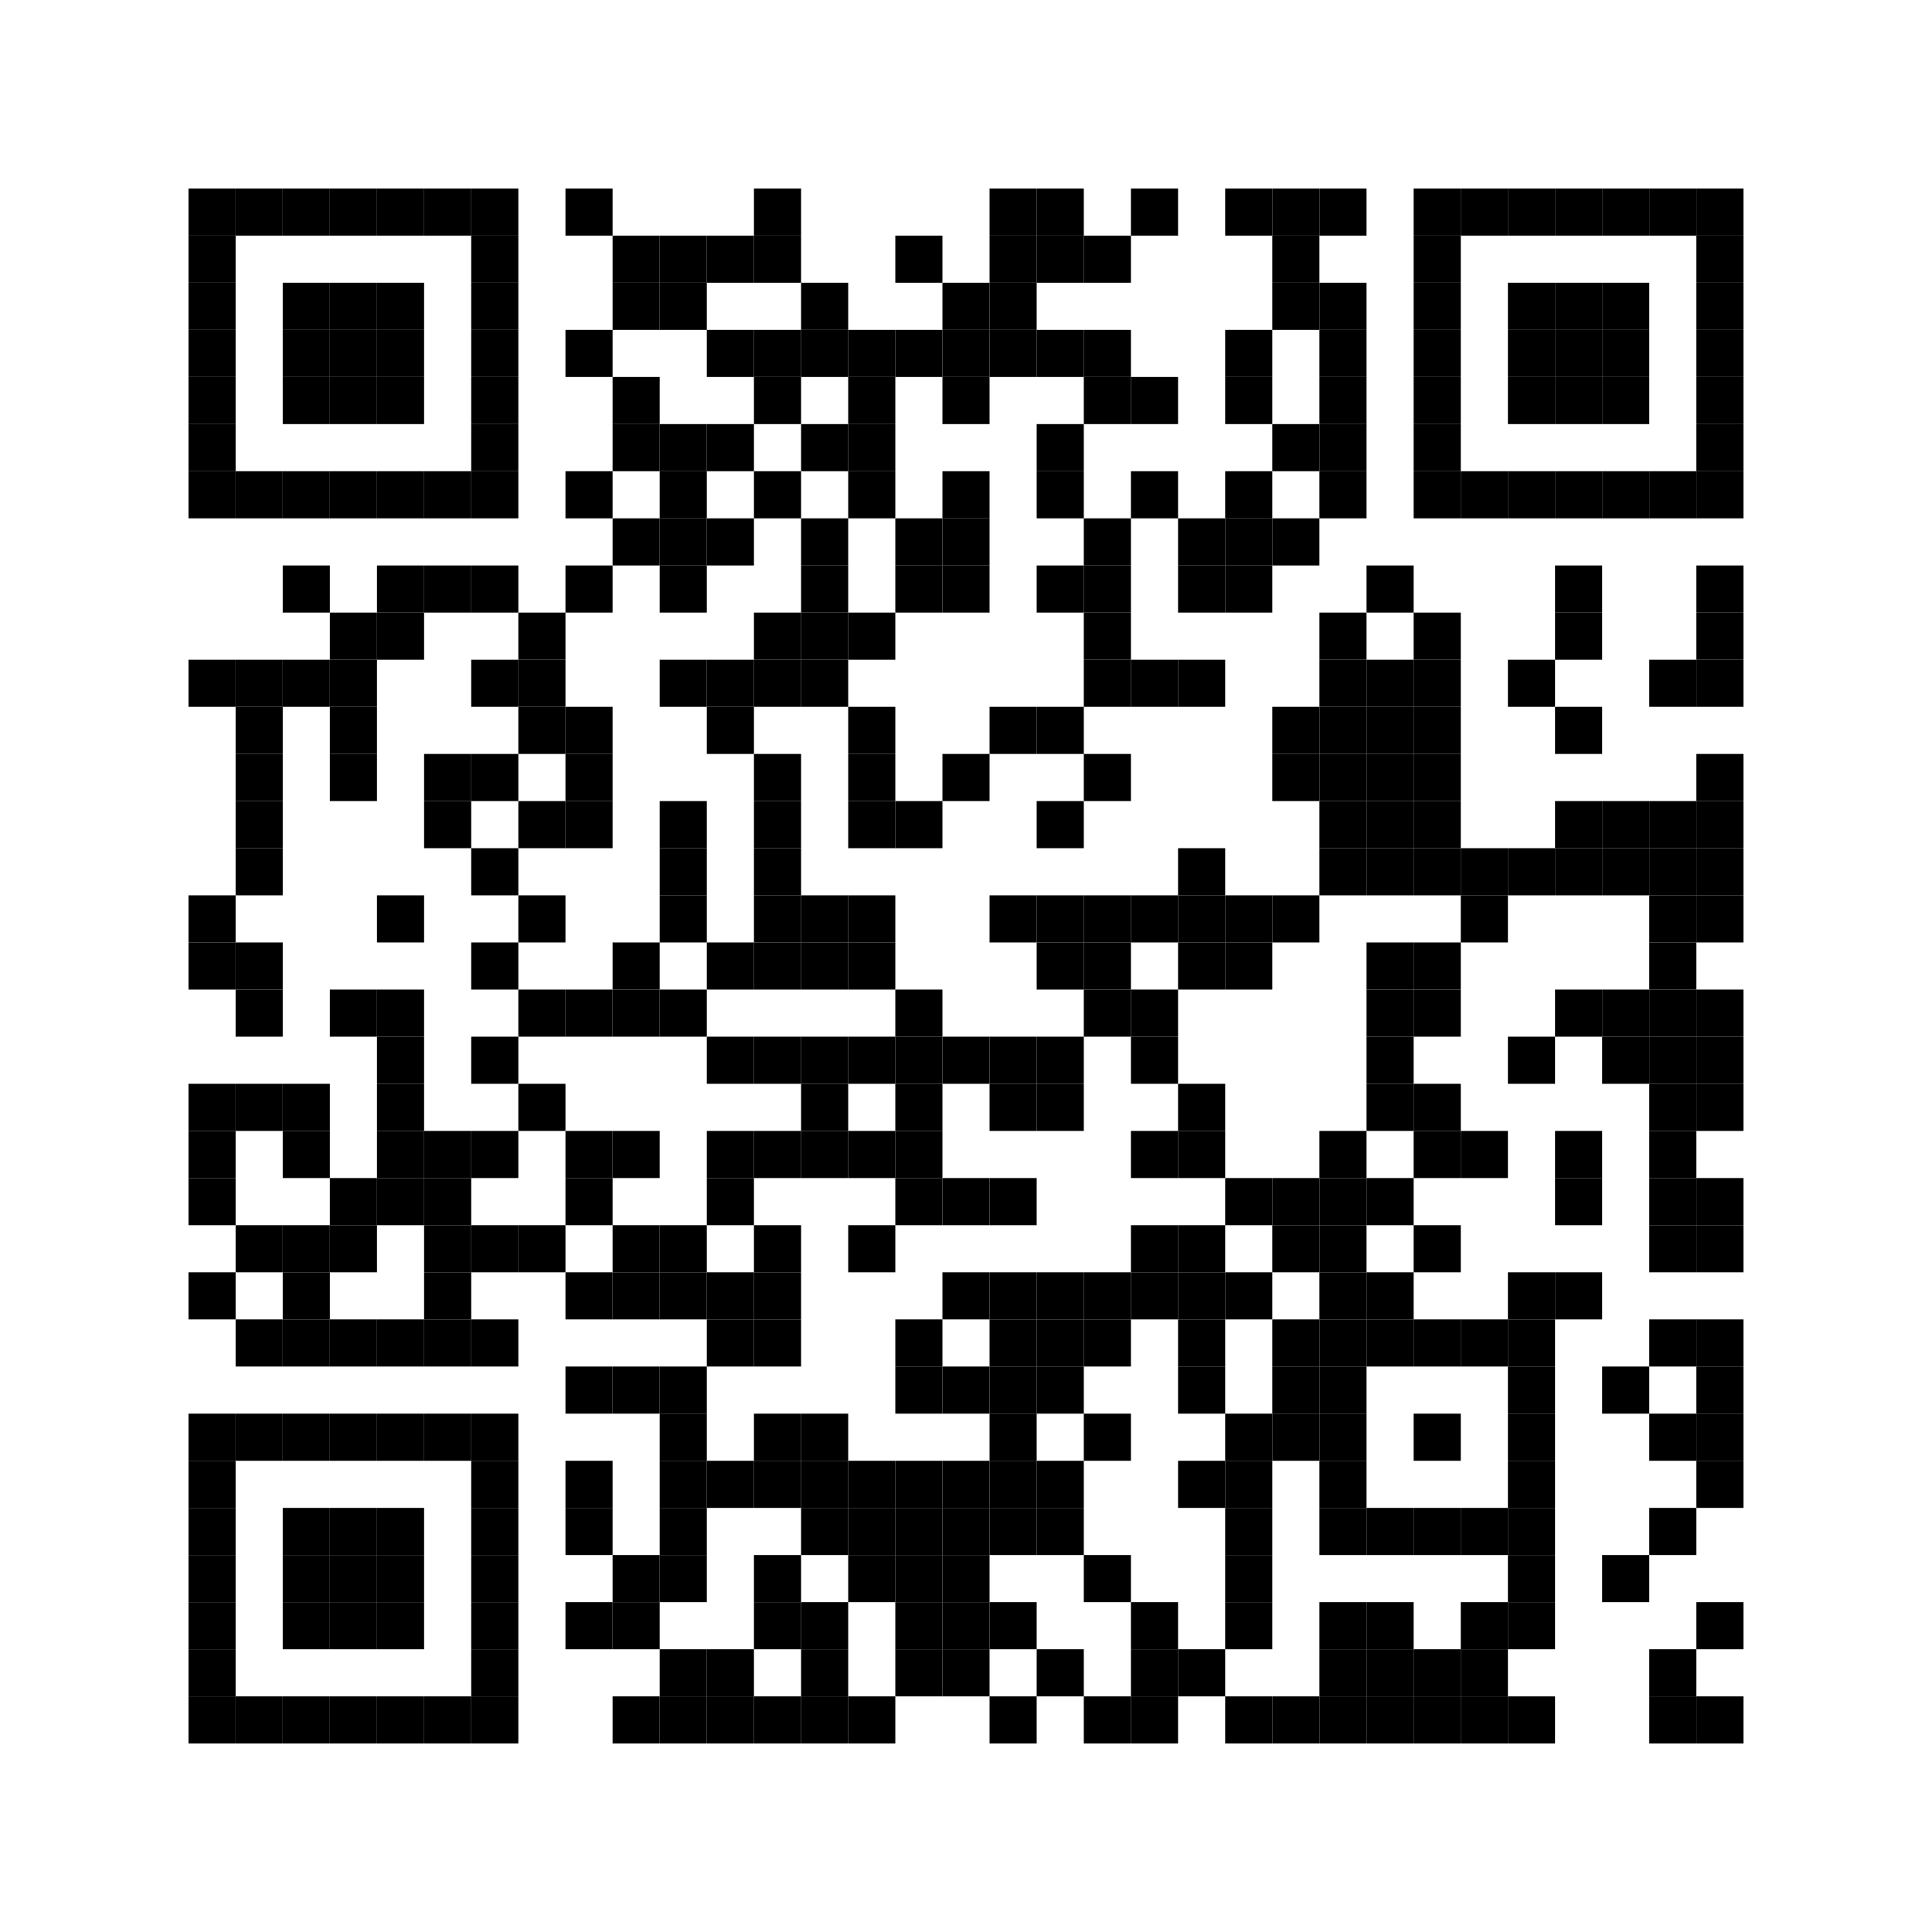 <?xml version="1.0" encoding="utf-8"?>
<svg width="123" height="123" viewBox="0 0 123 123"
		 xmlns="http://www.w3.org/2000/svg" xmlns:xlink="http://www.w3.org/1999/xlink" xmlns:ev="http://www.w3.org/2001/xml-events">
<rect x="0" y="0" width="123" height="123" fill="#ffffff"/>
<defs>
<rect id="p" width="3" height="3"/>
</defs>
<g fill="#000000">
<use xlink:href="#p" x="12" y="12"/>
<use xlink:href="#p" x="12" y="15"/>
<use xlink:href="#p" x="12" y="18"/>
<use xlink:href="#p" x="12" y="21"/>
<use xlink:href="#p" x="12" y="24"/>
<use xlink:href="#p" x="12" y="27"/>
<use xlink:href="#p" x="12" y="30"/>
<use xlink:href="#p" x="12" y="42"/>
<use xlink:href="#p" x="12" y="57"/>
<use xlink:href="#p" x="12" y="60"/>
<use xlink:href="#p" x="12" y="69"/>
<use xlink:href="#p" x="12" y="72"/>
<use xlink:href="#p" x="12" y="75"/>
<use xlink:href="#p" x="12" y="81"/>
<use xlink:href="#p" x="12" y="90"/>
<use xlink:href="#p" x="12" y="93"/>
<use xlink:href="#p" x="12" y="96"/>
<use xlink:href="#p" x="12" y="99"/>
<use xlink:href="#p" x="12" y="102"/>
<use xlink:href="#p" x="12" y="105"/>
<use xlink:href="#p" x="12" y="108"/>
<use xlink:href="#p" x="15" y="12"/>
<use xlink:href="#p" x="15" y="30"/>
<use xlink:href="#p" x="15" y="42"/>
<use xlink:href="#p" x="15" y="45"/>
<use xlink:href="#p" x="15" y="48"/>
<use xlink:href="#p" x="15" y="51"/>
<use xlink:href="#p" x="15" y="54"/>
<use xlink:href="#p" x="15" y="60"/>
<use xlink:href="#p" x="15" y="63"/>
<use xlink:href="#p" x="15" y="69"/>
<use xlink:href="#p" x="15" y="78"/>
<use xlink:href="#p" x="15" y="84"/>
<use xlink:href="#p" x="15" y="90"/>
<use xlink:href="#p" x="15" y="108"/>
<use xlink:href="#p" x="18" y="12"/>
<use xlink:href="#p" x="18" y="18"/>
<use xlink:href="#p" x="18" y="21"/>
<use xlink:href="#p" x="18" y="24"/>
<use xlink:href="#p" x="18" y="30"/>
<use xlink:href="#p" x="18" y="36"/>
<use xlink:href="#p" x="18" y="42"/>
<use xlink:href="#p" x="18" y="69"/>
<use xlink:href="#p" x="18" y="72"/>
<use xlink:href="#p" x="18" y="78"/>
<use xlink:href="#p" x="18" y="81"/>
<use xlink:href="#p" x="18" y="84"/>
<use xlink:href="#p" x="18" y="90"/>
<use xlink:href="#p" x="18" y="96"/>
<use xlink:href="#p" x="18" y="99"/>
<use xlink:href="#p" x="18" y="102"/>
<use xlink:href="#p" x="18" y="108"/>
<use xlink:href="#p" x="21" y="12"/>
<use xlink:href="#p" x="21" y="18"/>
<use xlink:href="#p" x="21" y="21"/>
<use xlink:href="#p" x="21" y="24"/>
<use xlink:href="#p" x="21" y="30"/>
<use xlink:href="#p" x="21" y="39"/>
<use xlink:href="#p" x="21" y="42"/>
<use xlink:href="#p" x="21" y="45"/>
<use xlink:href="#p" x="21" y="48"/>
<use xlink:href="#p" x="21" y="63"/>
<use xlink:href="#p" x="21" y="75"/>
<use xlink:href="#p" x="21" y="78"/>
<use xlink:href="#p" x="21" y="84"/>
<use xlink:href="#p" x="21" y="90"/>
<use xlink:href="#p" x="21" y="96"/>
<use xlink:href="#p" x="21" y="99"/>
<use xlink:href="#p" x="21" y="102"/>
<use xlink:href="#p" x="21" y="108"/>
<use xlink:href="#p" x="24" y="12"/>
<use xlink:href="#p" x="24" y="18"/>
<use xlink:href="#p" x="24" y="21"/>
<use xlink:href="#p" x="24" y="24"/>
<use xlink:href="#p" x="24" y="30"/>
<use xlink:href="#p" x="24" y="36"/>
<use xlink:href="#p" x="24" y="39"/>
<use xlink:href="#p" x="24" y="57"/>
<use xlink:href="#p" x="24" y="63"/>
<use xlink:href="#p" x="24" y="66"/>
<use xlink:href="#p" x="24" y="69"/>
<use xlink:href="#p" x="24" y="72"/>
<use xlink:href="#p" x="24" y="75"/>
<use xlink:href="#p" x="24" y="84"/>
<use xlink:href="#p" x="24" y="90"/>
<use xlink:href="#p" x="24" y="96"/>
<use xlink:href="#p" x="24" y="99"/>
<use xlink:href="#p" x="24" y="102"/>
<use xlink:href="#p" x="24" y="108"/>
<use xlink:href="#p" x="27" y="12"/>
<use xlink:href="#p" x="27" y="30"/>
<use xlink:href="#p" x="27" y="36"/>
<use xlink:href="#p" x="27" y="48"/>
<use xlink:href="#p" x="27" y="51"/>
<use xlink:href="#p" x="27" y="72"/>
<use xlink:href="#p" x="27" y="75"/>
<use xlink:href="#p" x="27" y="78"/>
<use xlink:href="#p" x="27" y="81"/>
<use xlink:href="#p" x="27" y="84"/>
<use xlink:href="#p" x="27" y="90"/>
<use xlink:href="#p" x="27" y="108"/>
<use xlink:href="#p" x="30" y="12"/>
<use xlink:href="#p" x="30" y="15"/>
<use xlink:href="#p" x="30" y="18"/>
<use xlink:href="#p" x="30" y="21"/>
<use xlink:href="#p" x="30" y="24"/>
<use xlink:href="#p" x="30" y="27"/>
<use xlink:href="#p" x="30" y="30"/>
<use xlink:href="#p" x="30" y="36"/>
<use xlink:href="#p" x="30" y="42"/>
<use xlink:href="#p" x="30" y="48"/>
<use xlink:href="#p" x="30" y="54"/>
<use xlink:href="#p" x="30" y="60"/>
<use xlink:href="#p" x="30" y="66"/>
<use xlink:href="#p" x="30" y="72"/>
<use xlink:href="#p" x="30" y="78"/>
<use xlink:href="#p" x="30" y="84"/>
<use xlink:href="#p" x="30" y="90"/>
<use xlink:href="#p" x="30" y="93"/>
<use xlink:href="#p" x="30" y="96"/>
<use xlink:href="#p" x="30" y="99"/>
<use xlink:href="#p" x="30" y="102"/>
<use xlink:href="#p" x="30" y="105"/>
<use xlink:href="#p" x="30" y="108"/>
<use xlink:href="#p" x="33" y="39"/>
<use xlink:href="#p" x="33" y="42"/>
<use xlink:href="#p" x="33" y="45"/>
<use xlink:href="#p" x="33" y="51"/>
<use xlink:href="#p" x="33" y="57"/>
<use xlink:href="#p" x="33" y="63"/>
<use xlink:href="#p" x="33" y="69"/>
<use xlink:href="#p" x="33" y="78"/>
<use xlink:href="#p" x="36" y="12"/>
<use xlink:href="#p" x="36" y="21"/>
<use xlink:href="#p" x="36" y="30"/>
<use xlink:href="#p" x="36" y="36"/>
<use xlink:href="#p" x="36" y="45"/>
<use xlink:href="#p" x="36" y="48"/>
<use xlink:href="#p" x="36" y="51"/>
<use xlink:href="#p" x="36" y="63"/>
<use xlink:href="#p" x="36" y="72"/>
<use xlink:href="#p" x="36" y="75"/>
<use xlink:href="#p" x="36" y="81"/>
<use xlink:href="#p" x="36" y="87"/>
<use xlink:href="#p" x="36" y="93"/>
<use xlink:href="#p" x="36" y="96"/>
<use xlink:href="#p" x="36" y="102"/>
<use xlink:href="#p" x="39" y="15"/>
<use xlink:href="#p" x="39" y="18"/>
<use xlink:href="#p" x="39" y="24"/>
<use xlink:href="#p" x="39" y="27"/>
<use xlink:href="#p" x="39" y="33"/>
<use xlink:href="#p" x="39" y="60"/>
<use xlink:href="#p" x="39" y="63"/>
<use xlink:href="#p" x="39" y="72"/>
<use xlink:href="#p" x="39" y="78"/>
<use xlink:href="#p" x="39" y="81"/>
<use xlink:href="#p" x="39" y="87"/>
<use xlink:href="#p" x="39" y="99"/>
<use xlink:href="#p" x="39" y="102"/>
<use xlink:href="#p" x="39" y="108"/>
<use xlink:href="#p" x="42" y="15"/>
<use xlink:href="#p" x="42" y="18"/>
<use xlink:href="#p" x="42" y="27"/>
<use xlink:href="#p" x="42" y="30"/>
<use xlink:href="#p" x="42" y="33"/>
<use xlink:href="#p" x="42" y="36"/>
<use xlink:href="#p" x="42" y="42"/>
<use xlink:href="#p" x="42" y="51"/>
<use xlink:href="#p" x="42" y="54"/>
<use xlink:href="#p" x="42" y="57"/>
<use xlink:href="#p" x="42" y="63"/>
<use xlink:href="#p" x="42" y="78"/>
<use xlink:href="#p" x="42" y="81"/>
<use xlink:href="#p" x="42" y="87"/>
<use xlink:href="#p" x="42" y="90"/>
<use xlink:href="#p" x="42" y="93"/>
<use xlink:href="#p" x="42" y="96"/>
<use xlink:href="#p" x="42" y="99"/>
<use xlink:href="#p" x="42" y="105"/>
<use xlink:href="#p" x="42" y="108"/>
<use xlink:href="#p" x="45" y="15"/>
<use xlink:href="#p" x="45" y="21"/>
<use xlink:href="#p" x="45" y="27"/>
<use xlink:href="#p" x="45" y="33"/>
<use xlink:href="#p" x="45" y="42"/>
<use xlink:href="#p" x="45" y="45"/>
<use xlink:href="#p" x="45" y="60"/>
<use xlink:href="#p" x="45" y="66"/>
<use xlink:href="#p" x="45" y="72"/>
<use xlink:href="#p" x="45" y="75"/>
<use xlink:href="#p" x="45" y="81"/>
<use xlink:href="#p" x="45" y="84"/>
<use xlink:href="#p" x="45" y="93"/>
<use xlink:href="#p" x="45" y="105"/>
<use xlink:href="#p" x="45" y="108"/>
<use xlink:href="#p" x="48" y="12"/>
<use xlink:href="#p" x="48" y="15"/>
<use xlink:href="#p" x="48" y="21"/>
<use xlink:href="#p" x="48" y="24"/>
<use xlink:href="#p" x="48" y="30"/>
<use xlink:href="#p" x="48" y="39"/>
<use xlink:href="#p" x="48" y="42"/>
<use xlink:href="#p" x="48" y="48"/>
<use xlink:href="#p" x="48" y="51"/>
<use xlink:href="#p" x="48" y="54"/>
<use xlink:href="#p" x="48" y="57"/>
<use xlink:href="#p" x="48" y="60"/>
<use xlink:href="#p" x="48" y="66"/>
<use xlink:href="#p" x="48" y="72"/>
<use xlink:href="#p" x="48" y="78"/>
<use xlink:href="#p" x="48" y="81"/>
<use xlink:href="#p" x="48" y="84"/>
<use xlink:href="#p" x="48" y="90"/>
<use xlink:href="#p" x="48" y="93"/>
<use xlink:href="#p" x="48" y="99"/>
<use xlink:href="#p" x="48" y="102"/>
<use xlink:href="#p" x="48" y="108"/>
<use xlink:href="#p" x="51" y="18"/>
<use xlink:href="#p" x="51" y="21"/>
<use xlink:href="#p" x="51" y="27"/>
<use xlink:href="#p" x="51" y="33"/>
<use xlink:href="#p" x="51" y="36"/>
<use xlink:href="#p" x="51" y="39"/>
<use xlink:href="#p" x="51" y="42"/>
<use xlink:href="#p" x="51" y="57"/>
<use xlink:href="#p" x="51" y="60"/>
<use xlink:href="#p" x="51" y="66"/>
<use xlink:href="#p" x="51" y="69"/>
<use xlink:href="#p" x="51" y="72"/>
<use xlink:href="#p" x="51" y="90"/>
<use xlink:href="#p" x="51" y="93"/>
<use xlink:href="#p" x="51" y="96"/>
<use xlink:href="#p" x="51" y="102"/>
<use xlink:href="#p" x="51" y="105"/>
<use xlink:href="#p" x="51" y="108"/>
<use xlink:href="#p" x="54" y="21"/>
<use xlink:href="#p" x="54" y="24"/>
<use xlink:href="#p" x="54" y="27"/>
<use xlink:href="#p" x="54" y="30"/>
<use xlink:href="#p" x="54" y="39"/>
<use xlink:href="#p" x="54" y="45"/>
<use xlink:href="#p" x="54" y="48"/>
<use xlink:href="#p" x="54" y="51"/>
<use xlink:href="#p" x="54" y="57"/>
<use xlink:href="#p" x="54" y="60"/>
<use xlink:href="#p" x="54" y="66"/>
<use xlink:href="#p" x="54" y="72"/>
<use xlink:href="#p" x="54" y="78"/>
<use xlink:href="#p" x="54" y="93"/>
<use xlink:href="#p" x="54" y="96"/>
<use xlink:href="#p" x="54" y="99"/>
<use xlink:href="#p" x="54" y="108"/>
<use xlink:href="#p" x="57" y="15"/>
<use xlink:href="#p" x="57" y="21"/>
<use xlink:href="#p" x="57" y="33"/>
<use xlink:href="#p" x="57" y="36"/>
<use xlink:href="#p" x="57" y="51"/>
<use xlink:href="#p" x="57" y="63"/>
<use xlink:href="#p" x="57" y="66"/>
<use xlink:href="#p" x="57" y="69"/>
<use xlink:href="#p" x="57" y="72"/>
<use xlink:href="#p" x="57" y="75"/>
<use xlink:href="#p" x="57" y="84"/>
<use xlink:href="#p" x="57" y="87"/>
<use xlink:href="#p" x="57" y="93"/>
<use xlink:href="#p" x="57" y="96"/>
<use xlink:href="#p" x="57" y="99"/>
<use xlink:href="#p" x="57" y="102"/>
<use xlink:href="#p" x="57" y="105"/>
<use xlink:href="#p" x="60" y="18"/>
<use xlink:href="#p" x="60" y="21"/>
<use xlink:href="#p" x="60" y="24"/>
<use xlink:href="#p" x="60" y="30"/>
<use xlink:href="#p" x="60" y="33"/>
<use xlink:href="#p" x="60" y="36"/>
<use xlink:href="#p" x="60" y="48"/>
<use xlink:href="#p" x="60" y="66"/>
<use xlink:href="#p" x="60" y="75"/>
<use xlink:href="#p" x="60" y="81"/>
<use xlink:href="#p" x="60" y="87"/>
<use xlink:href="#p" x="60" y="93"/>
<use xlink:href="#p" x="60" y="96"/>
<use xlink:href="#p" x="60" y="99"/>
<use xlink:href="#p" x="60" y="102"/>
<use xlink:href="#p" x="60" y="105"/>
<use xlink:href="#p" x="63" y="12"/>
<use xlink:href="#p" x="63" y="15"/>
<use xlink:href="#p" x="63" y="18"/>
<use xlink:href="#p" x="63" y="21"/>
<use xlink:href="#p" x="63" y="45"/>
<use xlink:href="#p" x="63" y="57"/>
<use xlink:href="#p" x="63" y="66"/>
<use xlink:href="#p" x="63" y="69"/>
<use xlink:href="#p" x="63" y="75"/>
<use xlink:href="#p" x="63" y="81"/>
<use xlink:href="#p" x="63" y="84"/>
<use xlink:href="#p" x="63" y="87"/>
<use xlink:href="#p" x="63" y="90"/>
<use xlink:href="#p" x="63" y="93"/>
<use xlink:href="#p" x="63" y="96"/>
<use xlink:href="#p" x="63" y="102"/>
<use xlink:href="#p" x="63" y="108"/>
<use xlink:href="#p" x="66" y="12"/>
<use xlink:href="#p" x="66" y="15"/>
<use xlink:href="#p" x="66" y="21"/>
<use xlink:href="#p" x="66" y="27"/>
<use xlink:href="#p" x="66" y="30"/>
<use xlink:href="#p" x="66" y="36"/>
<use xlink:href="#p" x="66" y="45"/>
<use xlink:href="#p" x="66" y="51"/>
<use xlink:href="#p" x="66" y="57"/>
<use xlink:href="#p" x="66" y="60"/>
<use xlink:href="#p" x="66" y="66"/>
<use xlink:href="#p" x="66" y="69"/>
<use xlink:href="#p" x="66" y="81"/>
<use xlink:href="#p" x="66" y="84"/>
<use xlink:href="#p" x="66" y="87"/>
<use xlink:href="#p" x="66" y="93"/>
<use xlink:href="#p" x="66" y="96"/>
<use xlink:href="#p" x="66" y="105"/>
<use xlink:href="#p" x="69" y="15"/>
<use xlink:href="#p" x="69" y="21"/>
<use xlink:href="#p" x="69" y="24"/>
<use xlink:href="#p" x="69" y="33"/>
<use xlink:href="#p" x="69" y="36"/>
<use xlink:href="#p" x="69" y="39"/>
<use xlink:href="#p" x="69" y="42"/>
<use xlink:href="#p" x="69" y="48"/>
<use xlink:href="#p" x="69" y="57"/>
<use xlink:href="#p" x="69" y="60"/>
<use xlink:href="#p" x="69" y="63"/>
<use xlink:href="#p" x="69" y="81"/>
<use xlink:href="#p" x="69" y="84"/>
<use xlink:href="#p" x="69" y="90"/>
<use xlink:href="#p" x="69" y="99"/>
<use xlink:href="#p" x="69" y="108"/>
<use xlink:href="#p" x="72" y="12"/>
<use xlink:href="#p" x="72" y="24"/>
<use xlink:href="#p" x="72" y="30"/>
<use xlink:href="#p" x="72" y="42"/>
<use xlink:href="#p" x="72" y="57"/>
<use xlink:href="#p" x="72" y="63"/>
<use xlink:href="#p" x="72" y="66"/>
<use xlink:href="#p" x="72" y="72"/>
<use xlink:href="#p" x="72" y="78"/>
<use xlink:href="#p" x="72" y="81"/>
<use xlink:href="#p" x="72" y="102"/>
<use xlink:href="#p" x="72" y="105"/>
<use xlink:href="#p" x="72" y="108"/>
<use xlink:href="#p" x="75" y="33"/>
<use xlink:href="#p" x="75" y="36"/>
<use xlink:href="#p" x="75" y="42"/>
<use xlink:href="#p" x="75" y="54"/>
<use xlink:href="#p" x="75" y="57"/>
<use xlink:href="#p" x="75" y="60"/>
<use xlink:href="#p" x="75" y="69"/>
<use xlink:href="#p" x="75" y="72"/>
<use xlink:href="#p" x="75" y="78"/>
<use xlink:href="#p" x="75" y="81"/>
<use xlink:href="#p" x="75" y="84"/>
<use xlink:href="#p" x="75" y="87"/>
<use xlink:href="#p" x="75" y="93"/>
<use xlink:href="#p" x="75" y="105"/>
<use xlink:href="#p" x="78" y="12"/>
<use xlink:href="#p" x="78" y="21"/>
<use xlink:href="#p" x="78" y="24"/>
<use xlink:href="#p" x="78" y="30"/>
<use xlink:href="#p" x="78" y="33"/>
<use xlink:href="#p" x="78" y="36"/>
<use xlink:href="#p" x="78" y="57"/>
<use xlink:href="#p" x="78" y="60"/>
<use xlink:href="#p" x="78" y="75"/>
<use xlink:href="#p" x="78" y="81"/>
<use xlink:href="#p" x="78" y="90"/>
<use xlink:href="#p" x="78" y="93"/>
<use xlink:href="#p" x="78" y="96"/>
<use xlink:href="#p" x="78" y="99"/>
<use xlink:href="#p" x="78" y="102"/>
<use xlink:href="#p" x="78" y="108"/>
<use xlink:href="#p" x="81" y="12"/>
<use xlink:href="#p" x="81" y="15"/>
<use xlink:href="#p" x="81" y="18"/>
<use xlink:href="#p" x="81" y="27"/>
<use xlink:href="#p" x="81" y="33"/>
<use xlink:href="#p" x="81" y="45"/>
<use xlink:href="#p" x="81" y="48"/>
<use xlink:href="#p" x="81" y="57"/>
<use xlink:href="#p" x="81" y="75"/>
<use xlink:href="#p" x="81" y="78"/>
<use xlink:href="#p" x="81" y="84"/>
<use xlink:href="#p" x="81" y="87"/>
<use xlink:href="#p" x="81" y="90"/>
<use xlink:href="#p" x="81" y="108"/>
<use xlink:href="#p" x="84" y="12"/>
<use xlink:href="#p" x="84" y="18"/>
<use xlink:href="#p" x="84" y="21"/>
<use xlink:href="#p" x="84" y="24"/>
<use xlink:href="#p" x="84" y="27"/>
<use xlink:href="#p" x="84" y="30"/>
<use xlink:href="#p" x="84" y="39"/>
<use xlink:href="#p" x="84" y="42"/>
<use xlink:href="#p" x="84" y="45"/>
<use xlink:href="#p" x="84" y="48"/>
<use xlink:href="#p" x="84" y="51"/>
<use xlink:href="#p" x="84" y="54"/>
<use xlink:href="#p" x="84" y="72"/>
<use xlink:href="#p" x="84" y="75"/>
<use xlink:href="#p" x="84" y="78"/>
<use xlink:href="#p" x="84" y="81"/>
<use xlink:href="#p" x="84" y="84"/>
<use xlink:href="#p" x="84" y="87"/>
<use xlink:href="#p" x="84" y="90"/>
<use xlink:href="#p" x="84" y="93"/>
<use xlink:href="#p" x="84" y="96"/>
<use xlink:href="#p" x="84" y="102"/>
<use xlink:href="#p" x="84" y="105"/>
<use xlink:href="#p" x="84" y="108"/>
<use xlink:href="#p" x="87" y="36"/>
<use xlink:href="#p" x="87" y="42"/>
<use xlink:href="#p" x="87" y="45"/>
<use xlink:href="#p" x="87" y="48"/>
<use xlink:href="#p" x="87" y="51"/>
<use xlink:href="#p" x="87" y="54"/>
<use xlink:href="#p" x="87" y="60"/>
<use xlink:href="#p" x="87" y="63"/>
<use xlink:href="#p" x="87" y="66"/>
<use xlink:href="#p" x="87" y="69"/>
<use xlink:href="#p" x="87" y="75"/>
<use xlink:href="#p" x="87" y="81"/>
<use xlink:href="#p" x="87" y="84"/>
<use xlink:href="#p" x="87" y="96"/>
<use xlink:href="#p" x="87" y="102"/>
<use xlink:href="#p" x="87" y="105"/>
<use xlink:href="#p" x="87" y="108"/>
<use xlink:href="#p" x="90" y="12"/>
<use xlink:href="#p" x="90" y="15"/>
<use xlink:href="#p" x="90" y="18"/>
<use xlink:href="#p" x="90" y="21"/>
<use xlink:href="#p" x="90" y="24"/>
<use xlink:href="#p" x="90" y="27"/>
<use xlink:href="#p" x="90" y="30"/>
<use xlink:href="#p" x="90" y="39"/>
<use xlink:href="#p" x="90" y="42"/>
<use xlink:href="#p" x="90" y="45"/>
<use xlink:href="#p" x="90" y="48"/>
<use xlink:href="#p" x="90" y="51"/>
<use xlink:href="#p" x="90" y="54"/>
<use xlink:href="#p" x="90" y="60"/>
<use xlink:href="#p" x="90" y="63"/>
<use xlink:href="#p" x="90" y="69"/>
<use xlink:href="#p" x="90" y="72"/>
<use xlink:href="#p" x="90" y="78"/>
<use xlink:href="#p" x="90" y="84"/>
<use xlink:href="#p" x="90" y="90"/>
<use xlink:href="#p" x="90" y="96"/>
<use xlink:href="#p" x="90" y="105"/>
<use xlink:href="#p" x="90" y="108"/>
<use xlink:href="#p" x="93" y="12"/>
<use xlink:href="#p" x="93" y="30"/>
<use xlink:href="#p" x="93" y="54"/>
<use xlink:href="#p" x="93" y="57"/>
<use xlink:href="#p" x="93" y="72"/>
<use xlink:href="#p" x="93" y="84"/>
<use xlink:href="#p" x="93" y="96"/>
<use xlink:href="#p" x="93" y="102"/>
<use xlink:href="#p" x="93" y="105"/>
<use xlink:href="#p" x="93" y="108"/>
<use xlink:href="#p" x="96" y="12"/>
<use xlink:href="#p" x="96" y="18"/>
<use xlink:href="#p" x="96" y="21"/>
<use xlink:href="#p" x="96" y="24"/>
<use xlink:href="#p" x="96" y="30"/>
<use xlink:href="#p" x="96" y="42"/>
<use xlink:href="#p" x="96" y="54"/>
<use xlink:href="#p" x="96" y="66"/>
<use xlink:href="#p" x="96" y="81"/>
<use xlink:href="#p" x="96" y="84"/>
<use xlink:href="#p" x="96" y="87"/>
<use xlink:href="#p" x="96" y="90"/>
<use xlink:href="#p" x="96" y="93"/>
<use xlink:href="#p" x="96" y="96"/>
<use xlink:href="#p" x="96" y="99"/>
<use xlink:href="#p" x="96" y="102"/>
<use xlink:href="#p" x="96" y="108"/>
<use xlink:href="#p" x="99" y="12"/>
<use xlink:href="#p" x="99" y="18"/>
<use xlink:href="#p" x="99" y="21"/>
<use xlink:href="#p" x="99" y="24"/>
<use xlink:href="#p" x="99" y="30"/>
<use xlink:href="#p" x="99" y="36"/>
<use xlink:href="#p" x="99" y="39"/>
<use xlink:href="#p" x="99" y="45"/>
<use xlink:href="#p" x="99" y="51"/>
<use xlink:href="#p" x="99" y="54"/>
<use xlink:href="#p" x="99" y="63"/>
<use xlink:href="#p" x="99" y="72"/>
<use xlink:href="#p" x="99" y="75"/>
<use xlink:href="#p" x="99" y="81"/>
<use xlink:href="#p" x="102" y="12"/>
<use xlink:href="#p" x="102" y="18"/>
<use xlink:href="#p" x="102" y="21"/>
<use xlink:href="#p" x="102" y="24"/>
<use xlink:href="#p" x="102" y="30"/>
<use xlink:href="#p" x="102" y="51"/>
<use xlink:href="#p" x="102" y="54"/>
<use xlink:href="#p" x="102" y="63"/>
<use xlink:href="#p" x="102" y="66"/>
<use xlink:href="#p" x="102" y="87"/>
<use xlink:href="#p" x="102" y="99"/>
<use xlink:href="#p" x="105" y="12"/>
<use xlink:href="#p" x="105" y="30"/>
<use xlink:href="#p" x="105" y="42"/>
<use xlink:href="#p" x="105" y="51"/>
<use xlink:href="#p" x="105" y="54"/>
<use xlink:href="#p" x="105" y="57"/>
<use xlink:href="#p" x="105" y="60"/>
<use xlink:href="#p" x="105" y="63"/>
<use xlink:href="#p" x="105" y="66"/>
<use xlink:href="#p" x="105" y="69"/>
<use xlink:href="#p" x="105" y="72"/>
<use xlink:href="#p" x="105" y="75"/>
<use xlink:href="#p" x="105" y="78"/>
<use xlink:href="#p" x="105" y="84"/>
<use xlink:href="#p" x="105" y="90"/>
<use xlink:href="#p" x="105" y="96"/>
<use xlink:href="#p" x="105" y="105"/>
<use xlink:href="#p" x="105" y="108"/>
<use xlink:href="#p" x="108" y="12"/>
<use xlink:href="#p" x="108" y="15"/>
<use xlink:href="#p" x="108" y="18"/>
<use xlink:href="#p" x="108" y="21"/>
<use xlink:href="#p" x="108" y="24"/>
<use xlink:href="#p" x="108" y="27"/>
<use xlink:href="#p" x="108" y="30"/>
<use xlink:href="#p" x="108" y="36"/>
<use xlink:href="#p" x="108" y="39"/>
<use xlink:href="#p" x="108" y="42"/>
<use xlink:href="#p" x="108" y="48"/>
<use xlink:href="#p" x="108" y="51"/>
<use xlink:href="#p" x="108" y="54"/>
<use xlink:href="#p" x="108" y="57"/>
<use xlink:href="#p" x="108" y="63"/>
<use xlink:href="#p" x="108" y="66"/>
<use xlink:href="#p" x="108" y="69"/>
<use xlink:href="#p" x="108" y="75"/>
<use xlink:href="#p" x="108" y="78"/>
<use xlink:href="#p" x="108" y="84"/>
<use xlink:href="#p" x="108" y="87"/>
<use xlink:href="#p" x="108" y="90"/>
<use xlink:href="#p" x="108" y="93"/>
<use xlink:href="#p" x="108" y="102"/>
<use xlink:href="#p" x="108" y="108"/>
</g>
<g></g></svg>